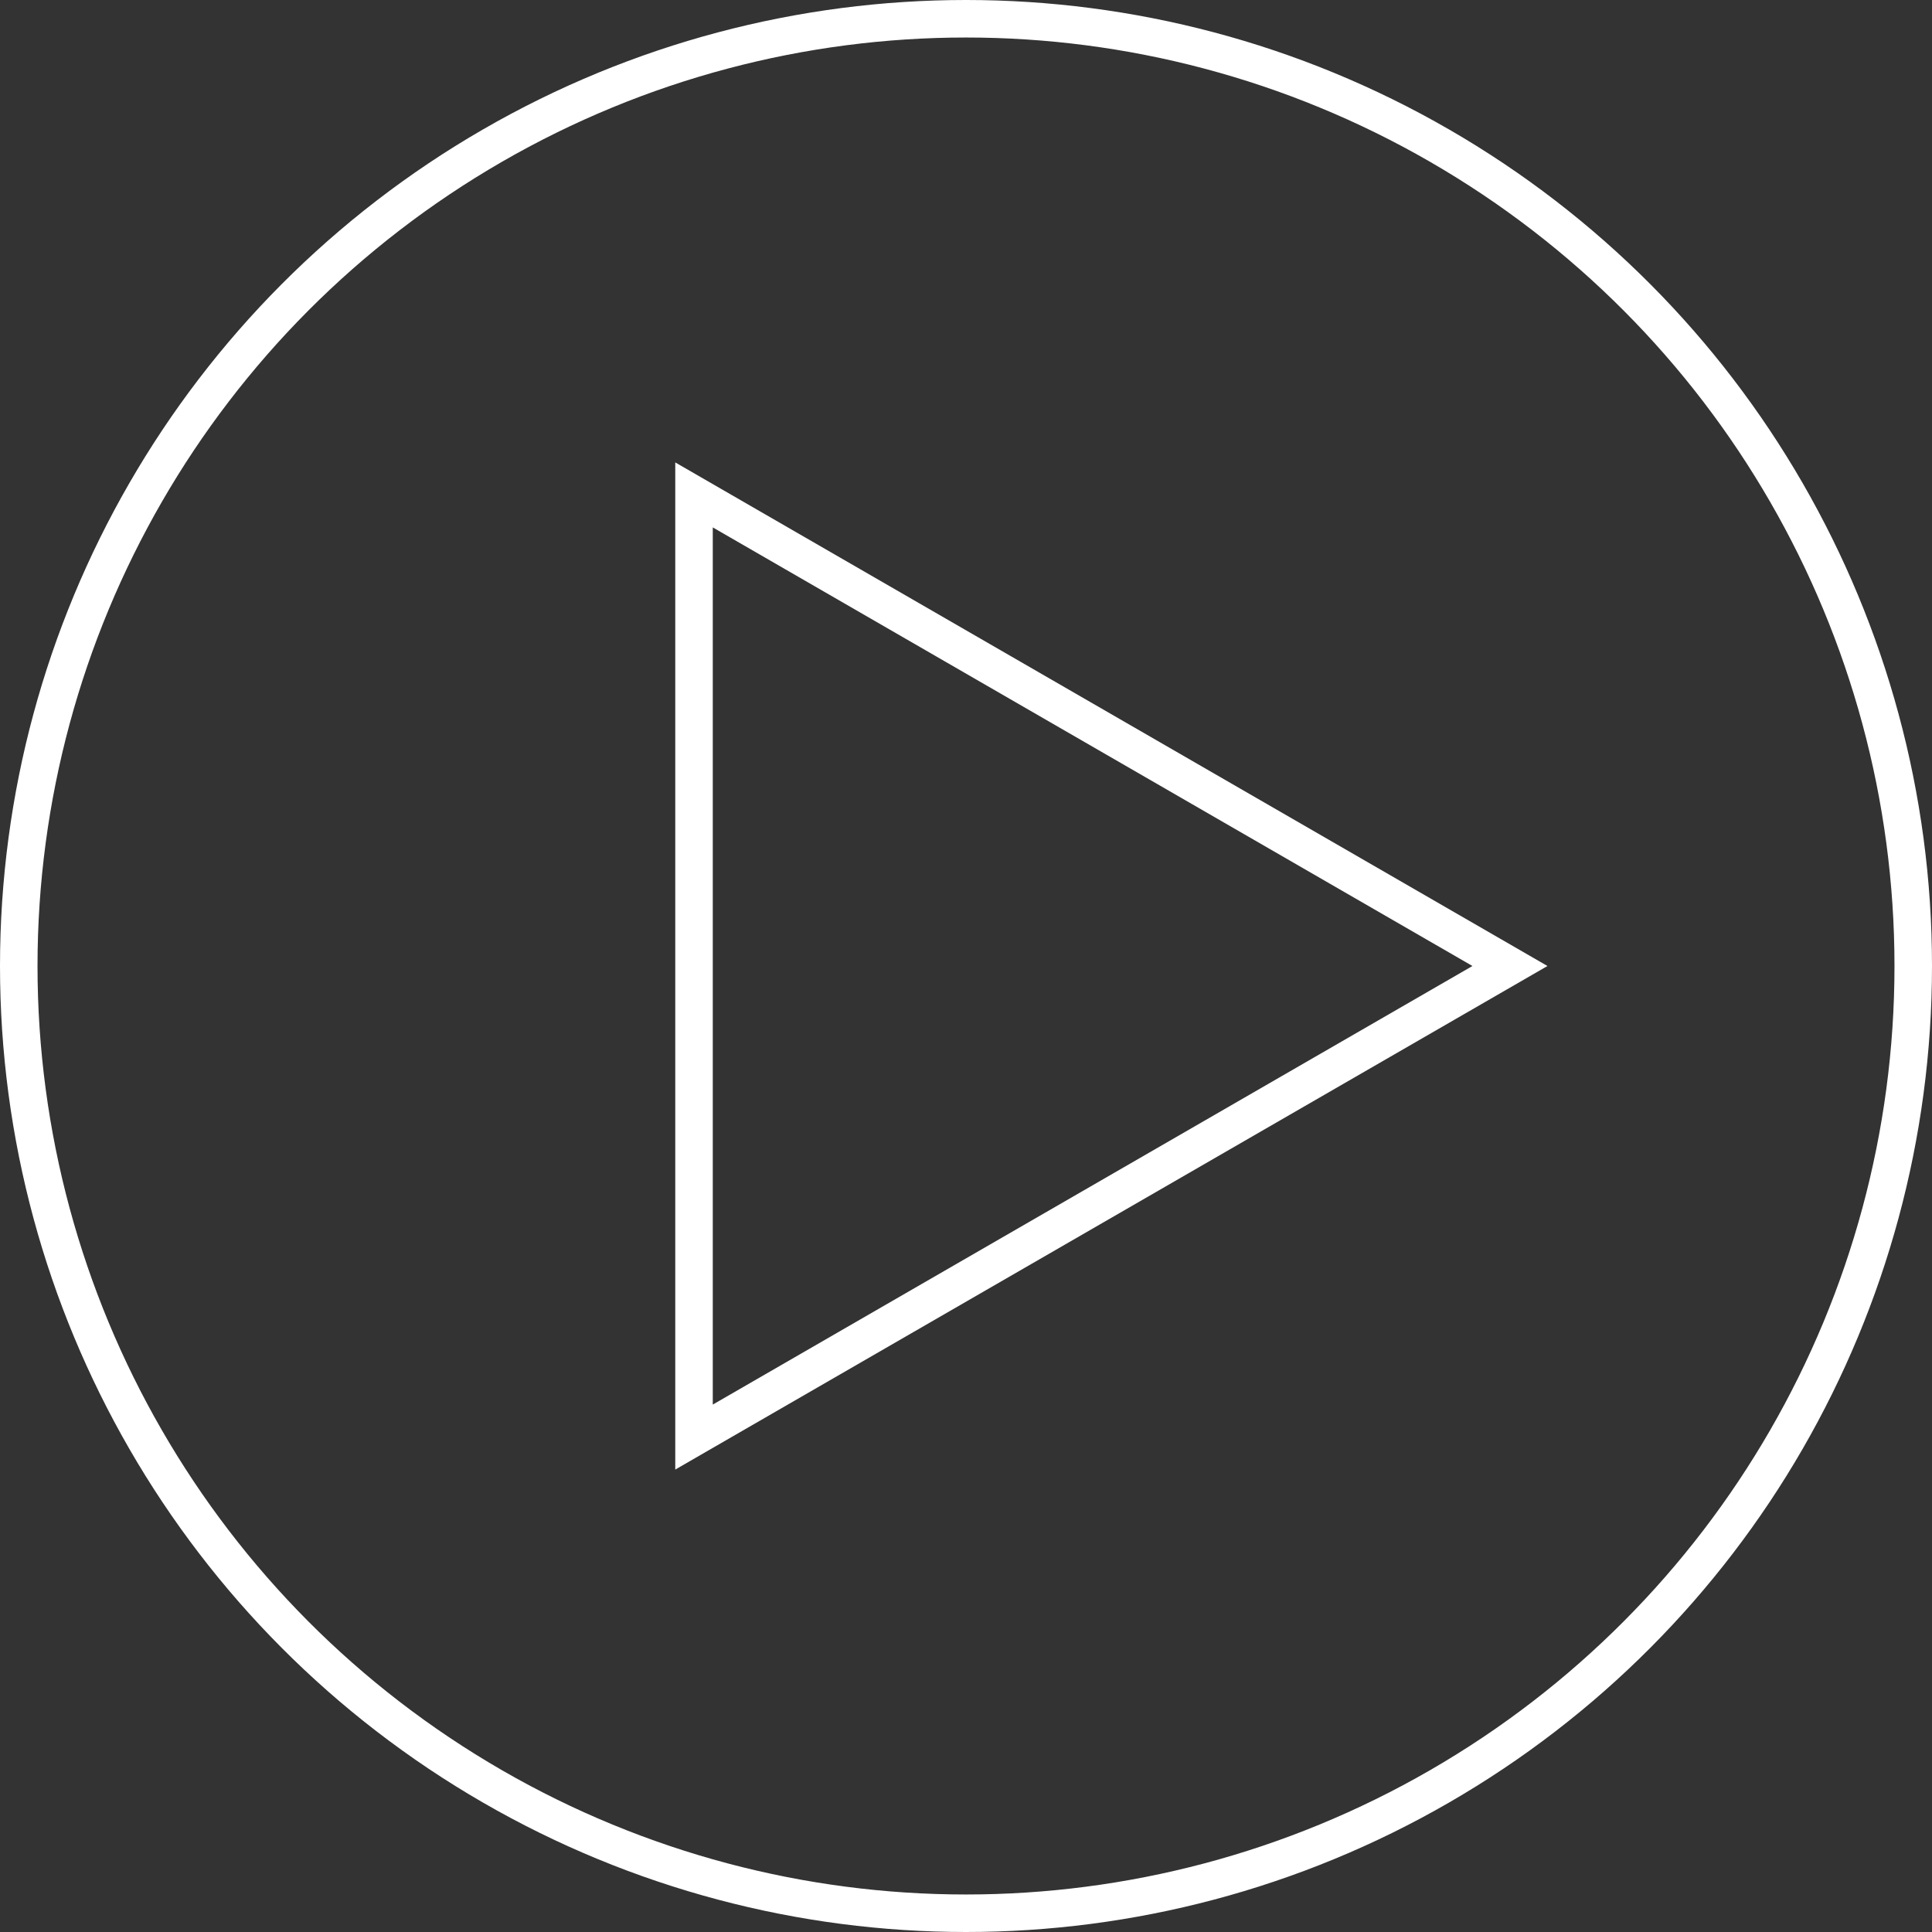 <svg width="206" height="206" viewBox="0 0 206 206" fill="none" xmlns="http://www.w3.org/2000/svg">
<rect x="0" y="0" width="206" height="206" fill="#333333" stroke="none"/>
<circle cx="103" cy="103" r="101" stroke="white" stroke-width="4"/>
<path d="M74 52.77L161 103L74 153.229L74 52.77Z" stroke="white" stroke-width="4"/>
</svg>
